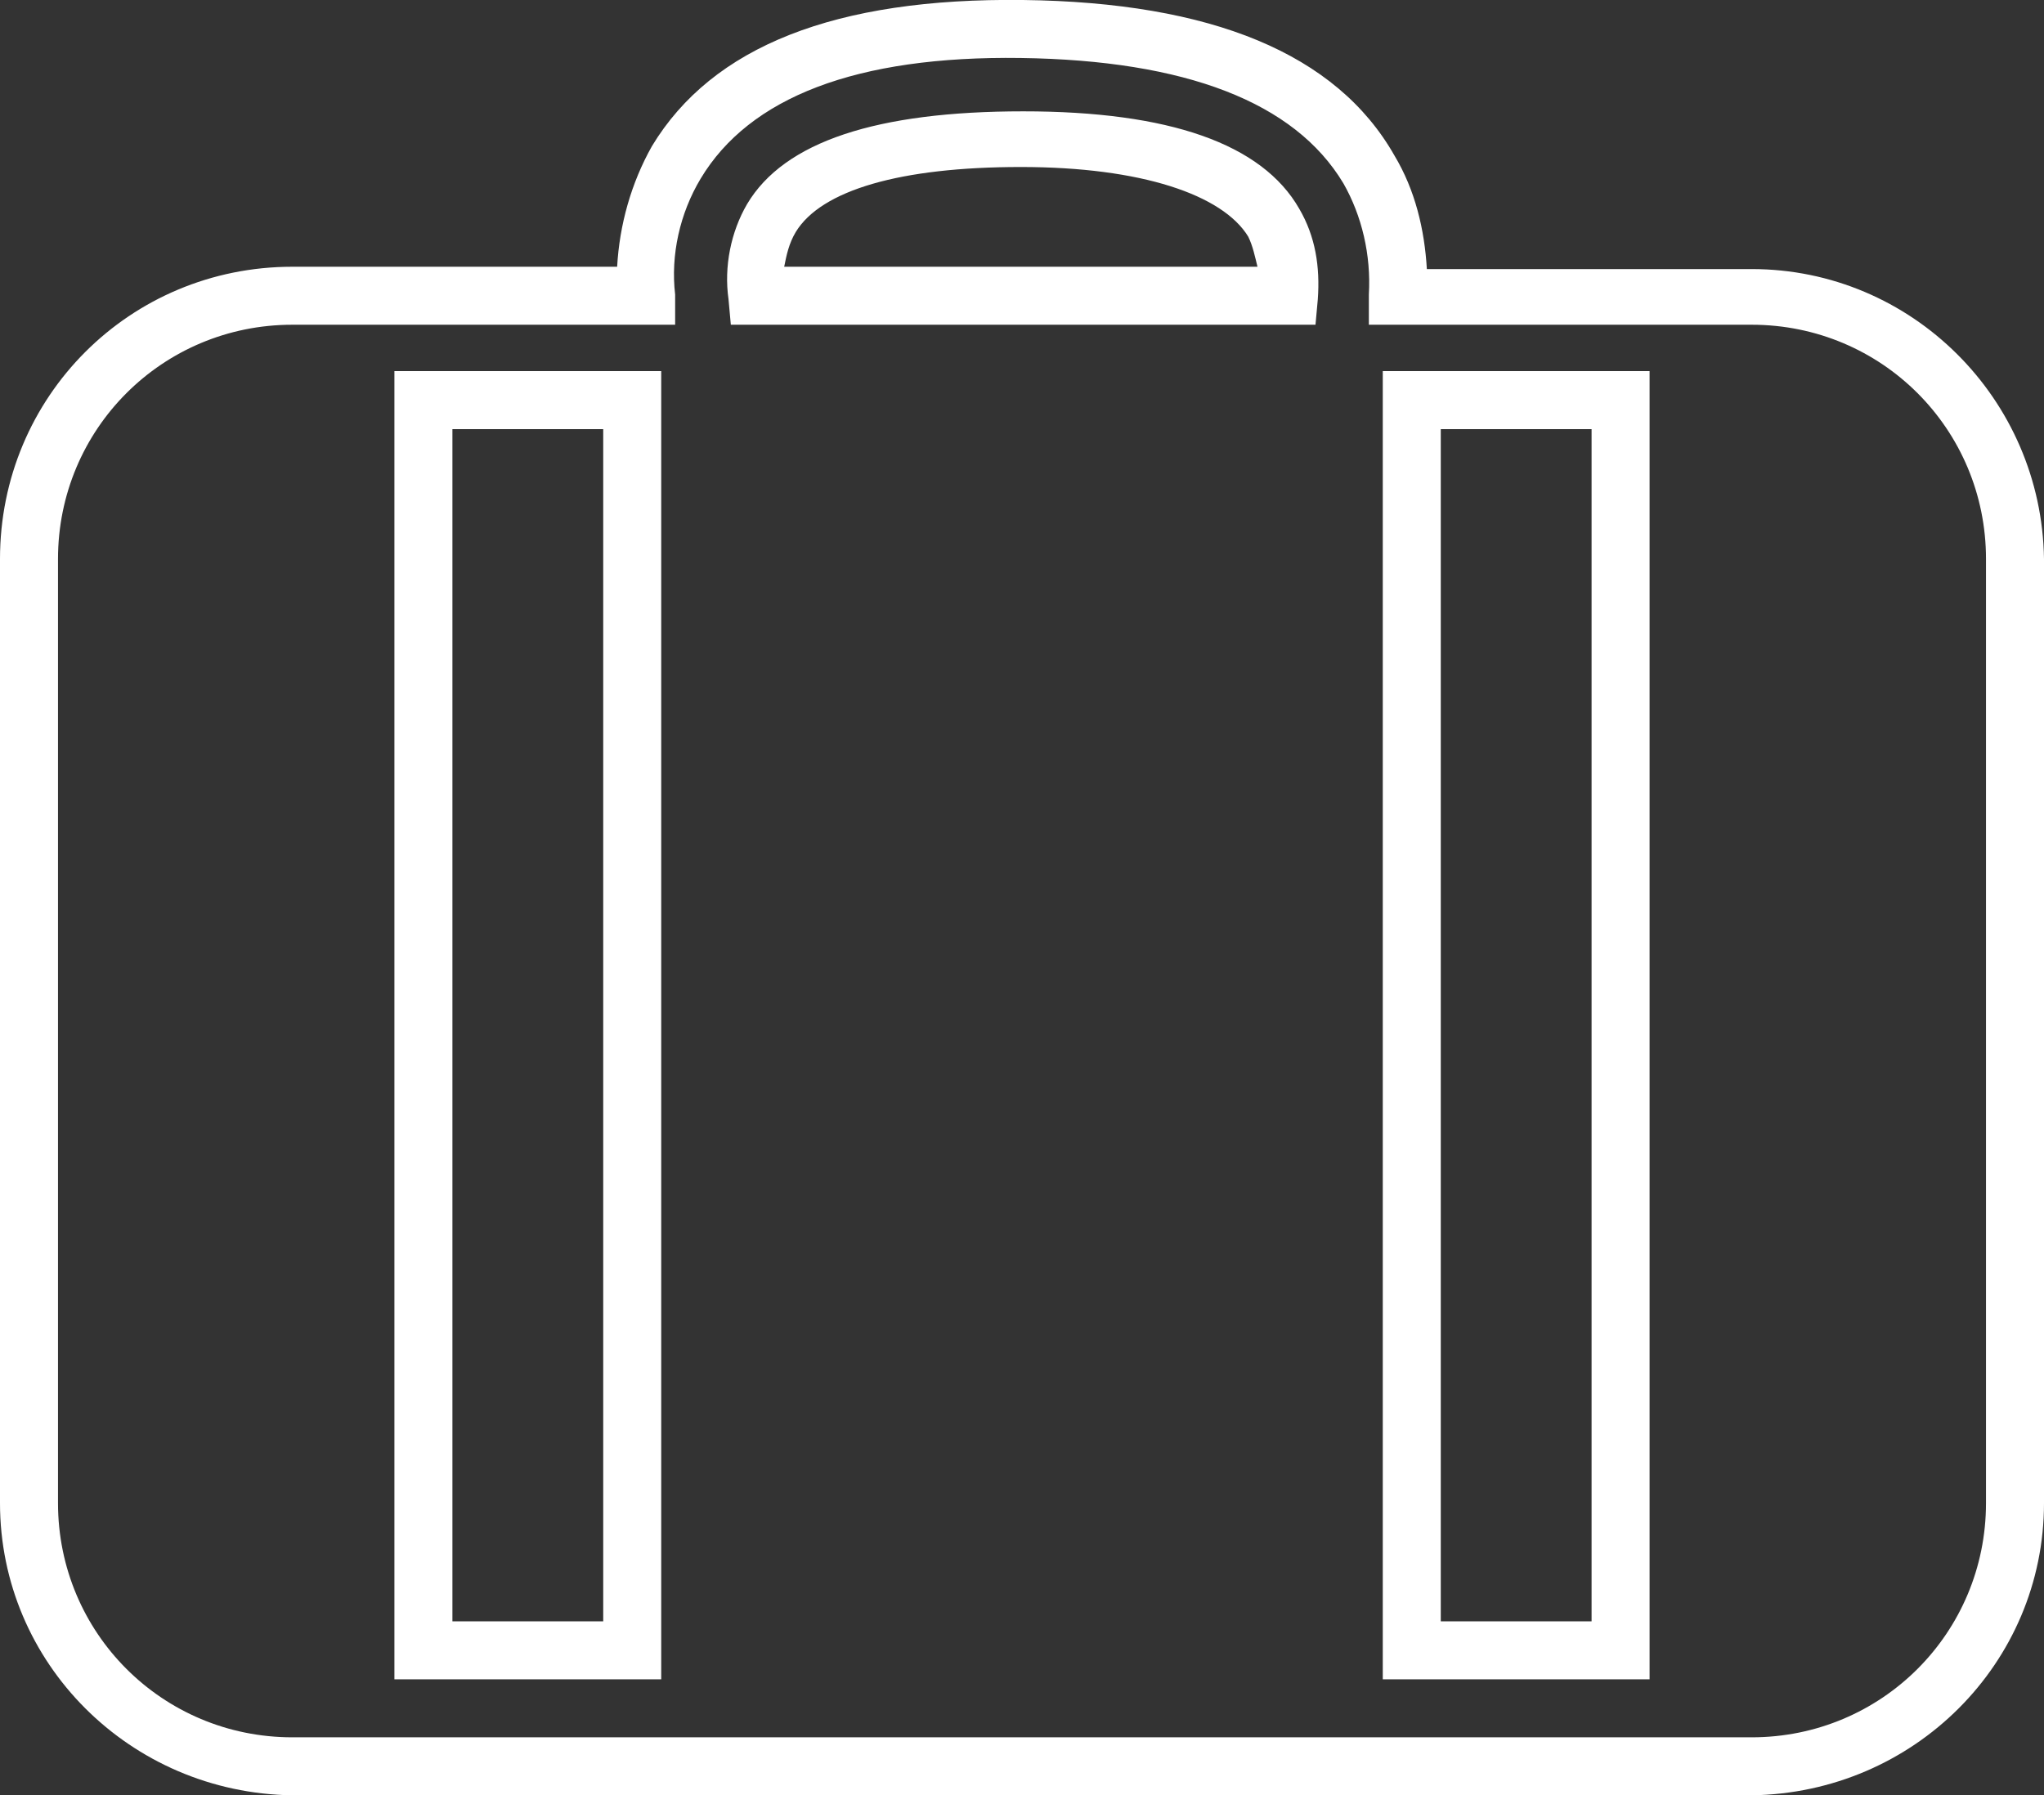 <?xml version="1.0" encoding="utf-8"?>
<!-- Generator: Adobe Illustrator 25.2.1, SVG Export Plug-In . SVG Version: 6.00 Build 0)  -->
<svg version="1.1" id="Layer_1" xmlns="http://www.w3.org/2000/svg" xmlns:xlink="http://www.w3.org/1999/xlink" x="0px" y="0px"
	 width="88.1px" height="77.4px" viewBox="0 0 88.1 77.4" style="enable-background:new 0 0 88.1 77.4;" xml:space="preserve">
<rect x="0" y="0" width="88.1" height="77.4" fill="#333333" stroke="none"/>
<style type="text/css">
	.st0{fill:#FFFFFF;}
</style>
<path class="st0" d="M75.5,77.4H12.6C5.6,77.3,0,71.7,0,64.8V24.1c0-7,5.6-12.6,12.6-12.6h14c0.1-1.8,0.6-3.6,1.5-5.2
	c2.6-4.3,7.9-6.4,16-6.3s13.5,2.3,16,6.7c0.9,1.5,1.3,3.2,1.4,4.9h14c6.9,0,12.5,5.6,12.6,12.5v40.7C88.1,71.7,82.5,77.3,75.5,77.4z
	 M12.6,14C7,14,2.5,18.5,2.5,24.1v40.7c0,5.6,4.5,10.1,10.1,10.1h62.9c5.6,0,10.1-4.5,10.1-10.1V24.1c0-5.6-4.5-10.1-10.1-10.1H59
	v-1.3c0.1-1.7-0.3-3.4-1.1-4.8C55.8,4.4,51.1,2.6,44,2.5S32.3,4.2,30.2,7.7c-0.9,1.5-1.3,3.3-1.1,5V14L12.6,14z M71.1,72.4H59.6V16
	h11.5V72.4z M62.1,69.9h6.5V18.5h-6.5V69.9z M28.5,72.4H17V16h11.5V72.4z M19.5,69.9H26V18.5h-6.5L19.5,69.9z M56.7,14H31.5
	l-0.1-1.1c-0.2-1.4,0.1-2.9,0.8-4.1c1.6-2.7,5.6-4,11.9-4S54.4,6.2,56,9c0.7,1.2,0.9,2.5,0.8,3.9L56.7,14z M33.8,11.5h20.4
	c-0.1-0.4-0.2-0.9-0.4-1.3c-1.1-1.8-4.6-3-9.8-3s-8.6,1-9.7,2.8C34,10.5,33.9,11,33.8,11.5z"/>
</svg>
